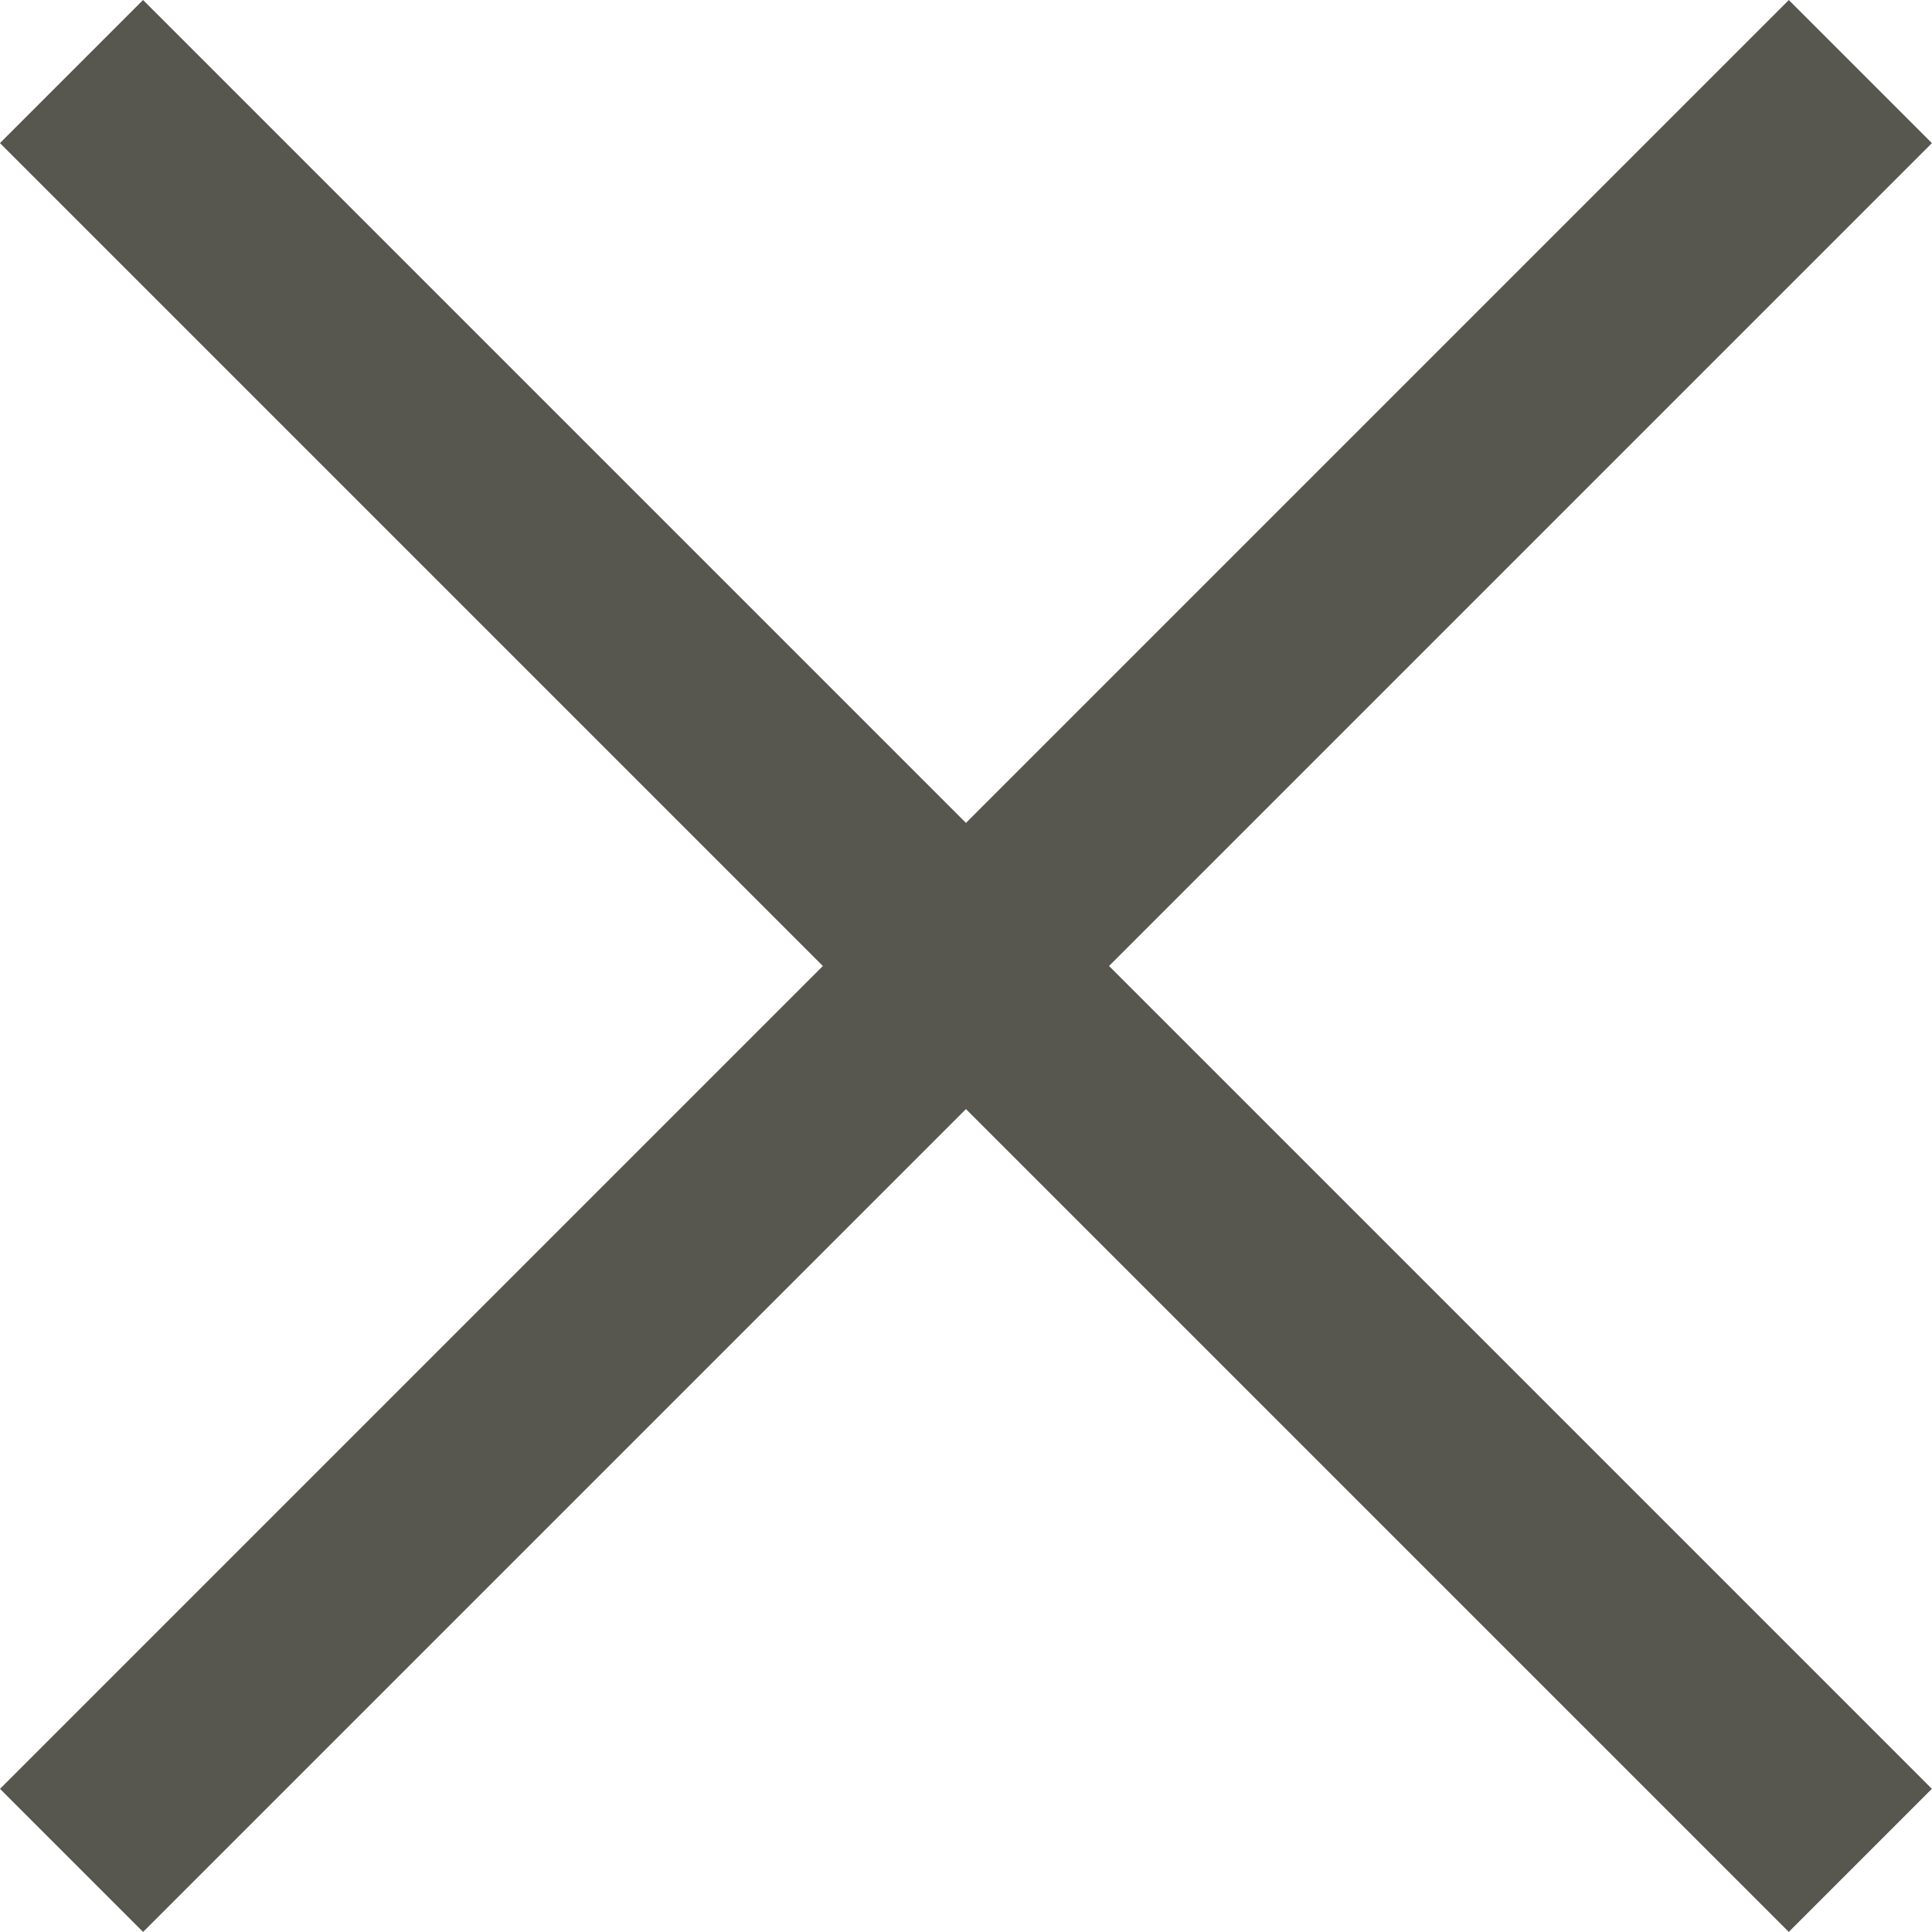 <svg xmlns="http://www.w3.org/2000/svg" width="21.729" height="21.728" viewBox="0 0 21.729 21.728"><g id="Grupo_129" data-name="Grupo 129" transform="translate(-1104.643 -79.143)"><rect id="Rect&#xE1;ngulo_3" data-name="Rect&#xE1;ngulo 3" width="28.452" height="2.276" transform="translate(1106.252 79.143) rotate(45)" fill="#575750"></rect><rect id="Rect&#xE1;ngulo_118" data-name="Rect&#xE1;ngulo 118" width="28.452" height="2.276" transform="translate(1104.643 99.262) rotate(-45)" fill="#575750"></rect></g></svg>